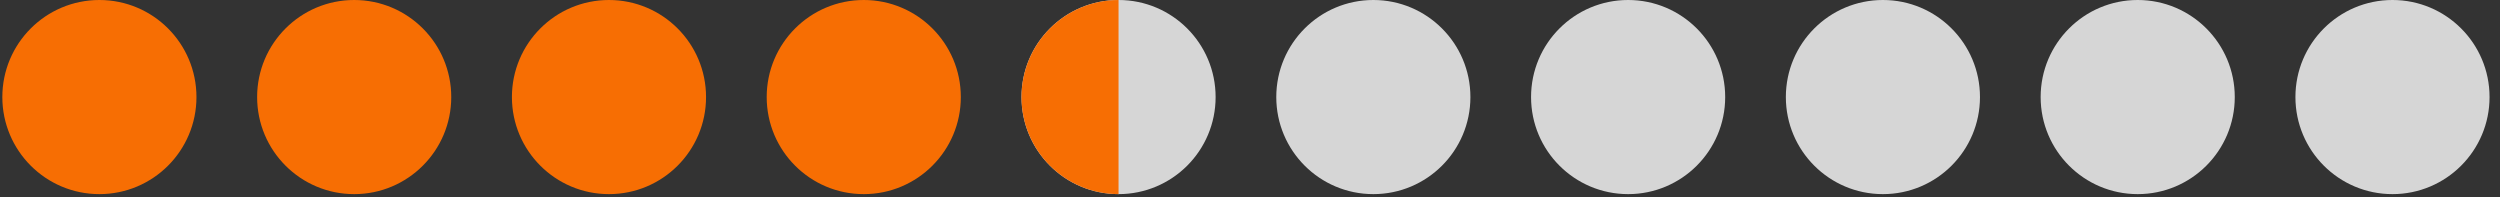 <svg width="228" height="18" viewBox="0 0 228 18" fill="none" xmlns="http://www.w3.org/2000/svg">
<rect x="0" y="0" width="228" height="18" fill="#333333" stroke="none"/>
<circle cx="9.065" cy="8.852" r="8.852" fill="#F76E03"/>
<circle cx="32.302" cy="8.852" r="8.852" fill="#F76E03"/>
<circle cx="55.539" cy="8.852" r="8.852" fill="#F76E03"/>
<circle cx="78.775" cy="8.852" r="8.852" fill="#F76E03"/>
<circle cx="102.012" cy="8.852" r="8.852" fill="white" fill-opacity="0.8"/>
<path d="M102.012 0C99.664 -2.79962e-08 97.413 0.933 95.753 2.593C94.093 4.253 93.16 6.504 93.16 8.852C93.16 11.2 94.093 13.451 95.753 15.111C97.413 16.771 99.664 17.704 102.012 17.704L102.012 8.852V0Z" fill="#F76E03"/>
<circle cx="125.249" cy="8.852" r="8.852" fill="white" fill-opacity="0.8"/>
<circle cx="148.485" cy="8.852" r="8.852" fill="white" fill-opacity="0.8"/>
<circle cx="171.722" cy="8.852" r="8.852" fill="white" fill-opacity="0.8"/>
<circle cx="194.959" cy="8.852" r="8.852" fill="white" fill-opacity="0.8"/>
<circle cx="218.195" cy="8.852" r="8.852" fill="white" fill-opacity="0.8"/>
</svg>
